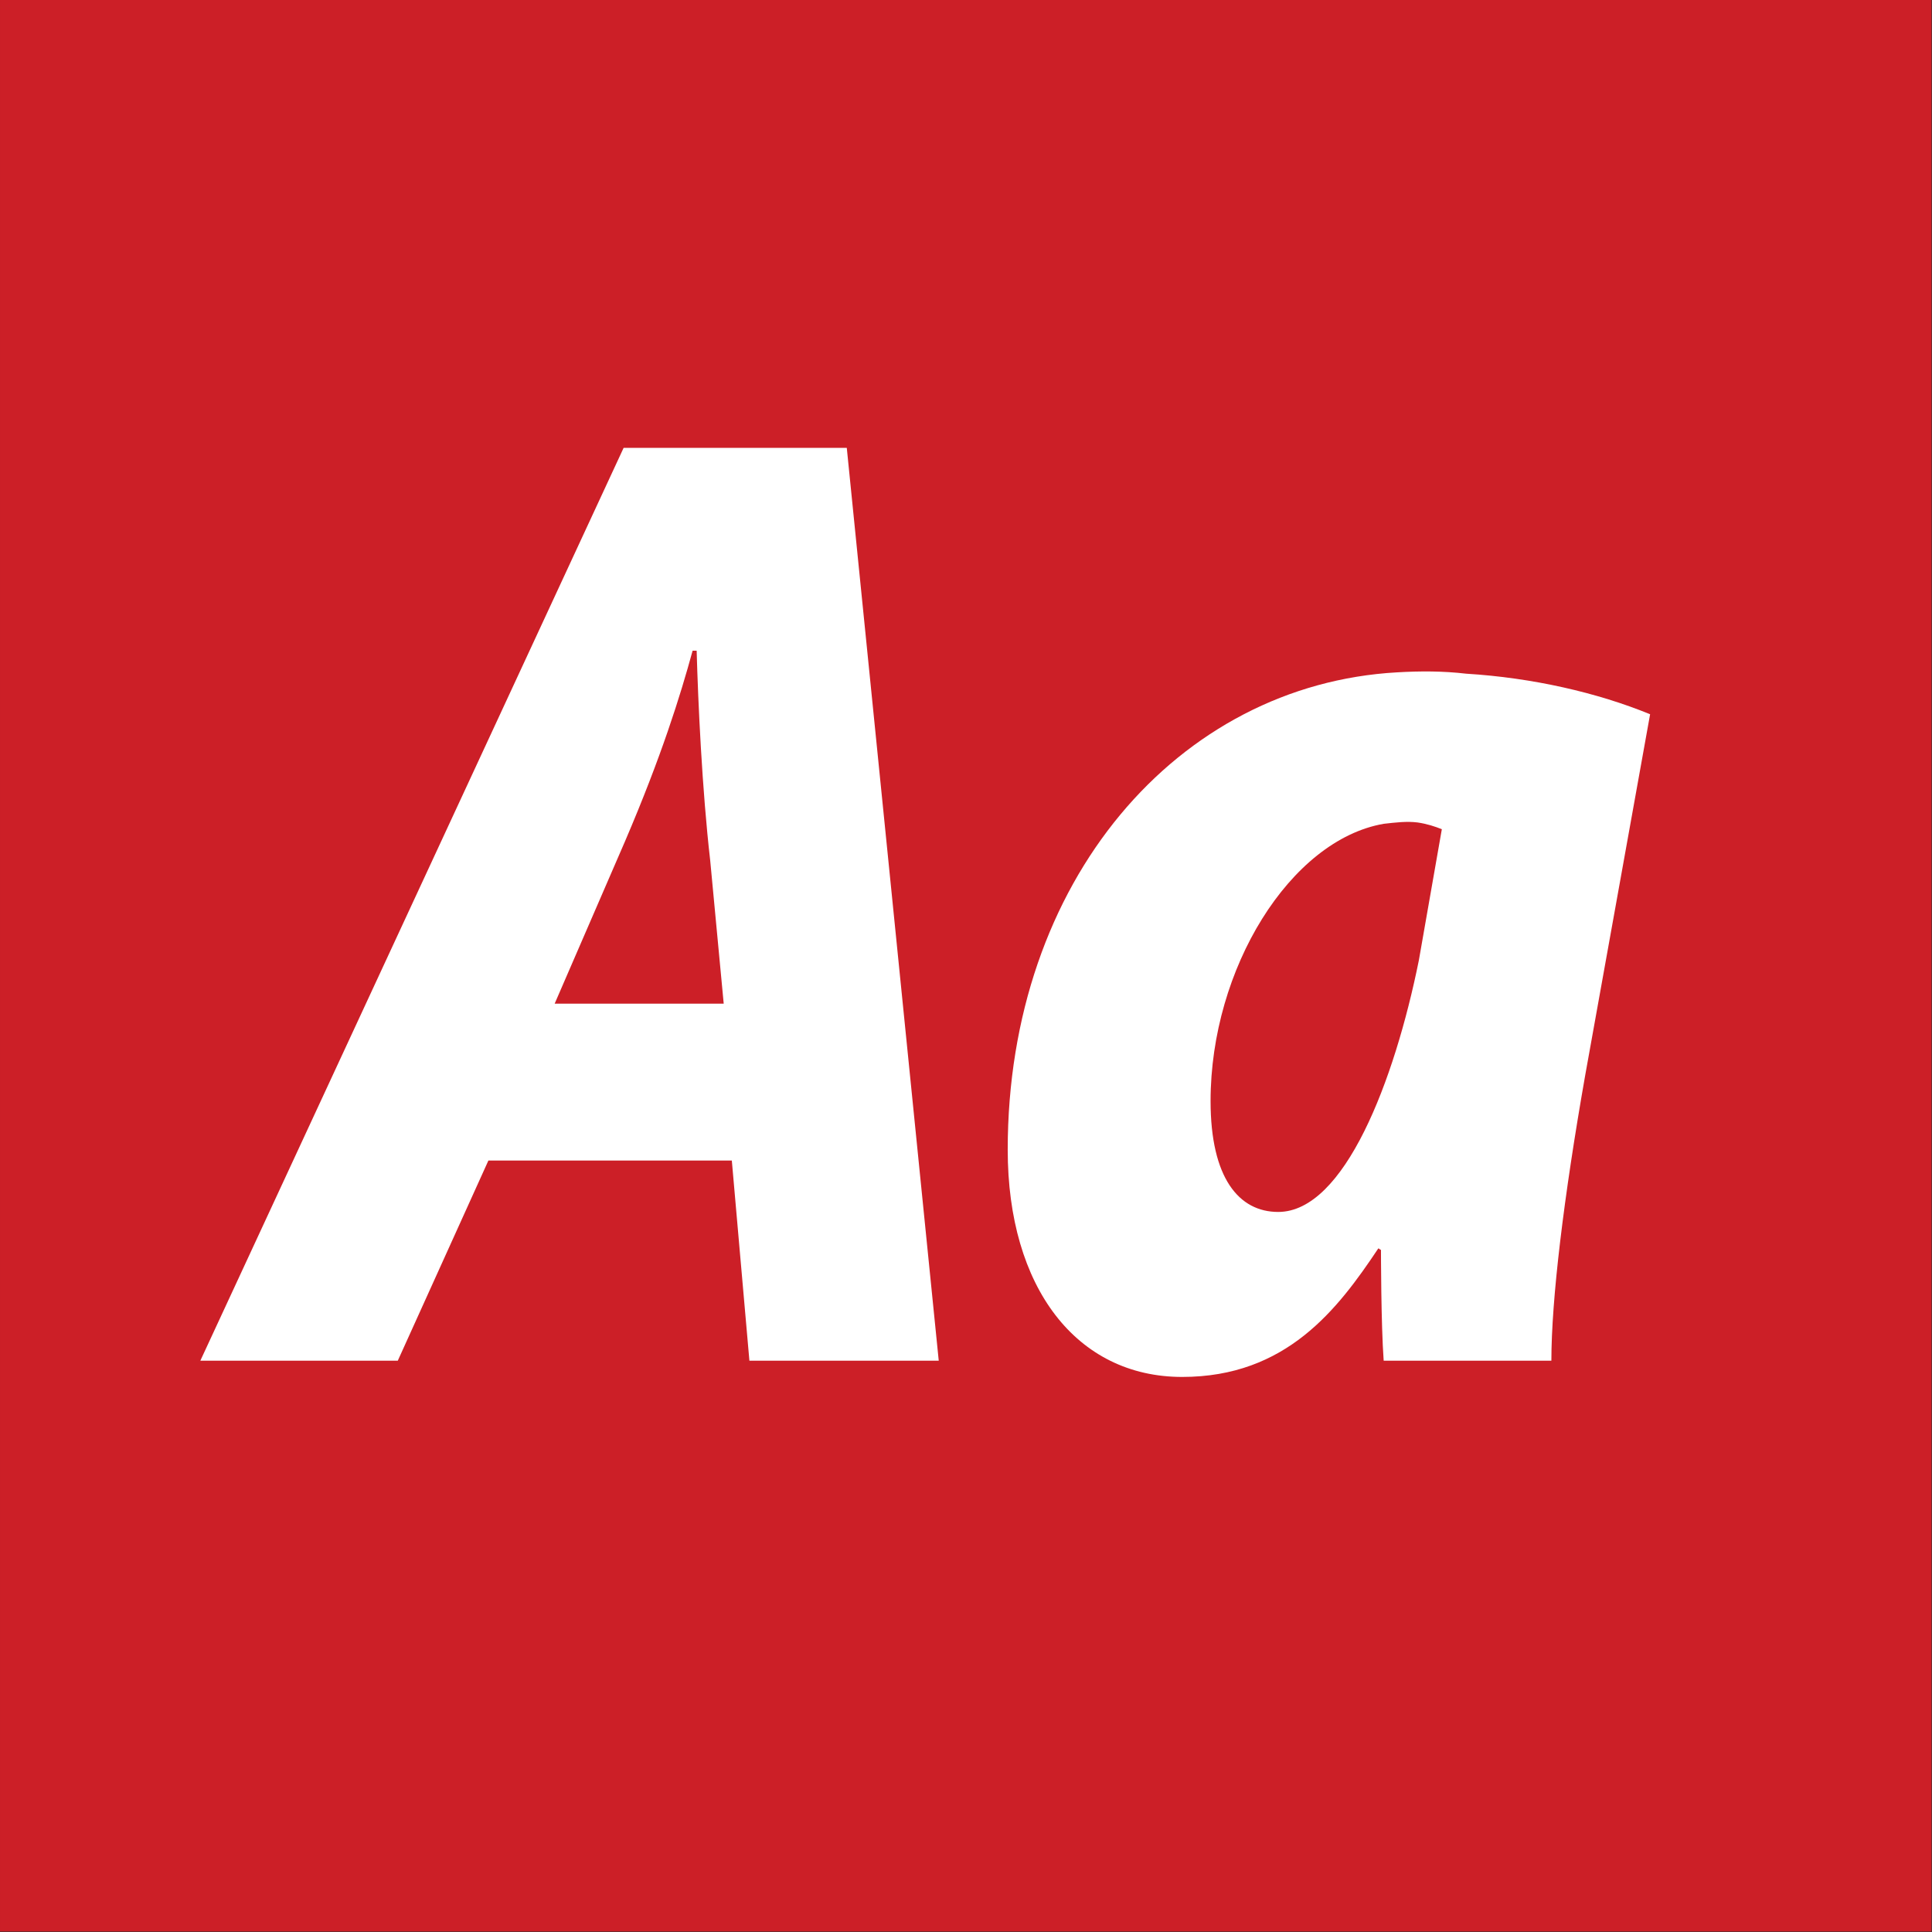 <?xml version="1.0" standalone="no"?>
<!DOCTYPE svg PUBLIC "-//W3C//DTD SVG 1.1//EN" "http://www.w3.org/Graphics/SVG/1.1/DTD/svg11.dtd">
<svg width="100%" height="100%" viewBox="0 0 400 400" version="1.1" xmlns="http://www.w3.org/2000/svg" xmlns:xlink="http://www.w3.org/1999/xlink" xml:space="preserve" style="fill-rule:evenodd;clip-rule:evenodd;stroke-linejoin:round;stroke-miterlimit:1.414;">
    <rect x="0" y="0" width="400" height="400" fill="#333333" stroke="none"/>
    <g id="Layer1">
        <g transform="matrix(0.959,7.69253e-17,7.69253e-17,0.645,5.755,1.935)">
            <rect x="-6" y="-3" width="417" height="620" style="fill:rgb(204,31,39);"/>
        </g>
        <g transform="matrix(1,0,0,1,-122.719,85.12)">
            <path d="M164.195,196.6L205.075,196.6L223.835,155.16L274.235,155.16L277.875,196.6L317.075,196.6L298.035,7.6L251.835,7.6L164.195,196.6ZM237.555,122.68L252.115,89.08C259.675,71.44 263.595,58.84 266.115,49.6L266.955,49.6C267.235,59.96 268.075,78.44 269.755,93L272.555,122.68L237.555,122.68Z" style="fill:white;fill-rule:nonzero;"/>
            <path d="M367.475,199.96C389.035,199.96 399.675,185.96 408.075,173.36C408.355,173.36 408.355,173.64 408.635,173.64C408.635,173.64 408.635,189.04 409.195,196.6L443.915,196.6C443.915,184 446.435,163 450.915,137.52L464.355,62.76C453.435,58.28 439.995,55.2 426.275,54.36C421.515,53.8 416.755,53.8 411.995,54.08C366.635,56.6 331.355,97.2 331.355,152.92C331.355,181.48 345.635,199.96 367.475,199.96ZM387.355,165.8C379.235,165.8 373.355,158.8 373.355,142.84C373.355,115.4 389.875,88.8 409.195,85.44C411.715,85.16 413.955,84.88 416.195,85.16C418.155,85.44 419.835,86 421.235,86.56L416.475,113.72C411.435,138.64 401.075,165.8 387.355,165.8Z" style="fill:white;fill-rule:nonzero;"/>
        </g>
    </g>
</svg>
